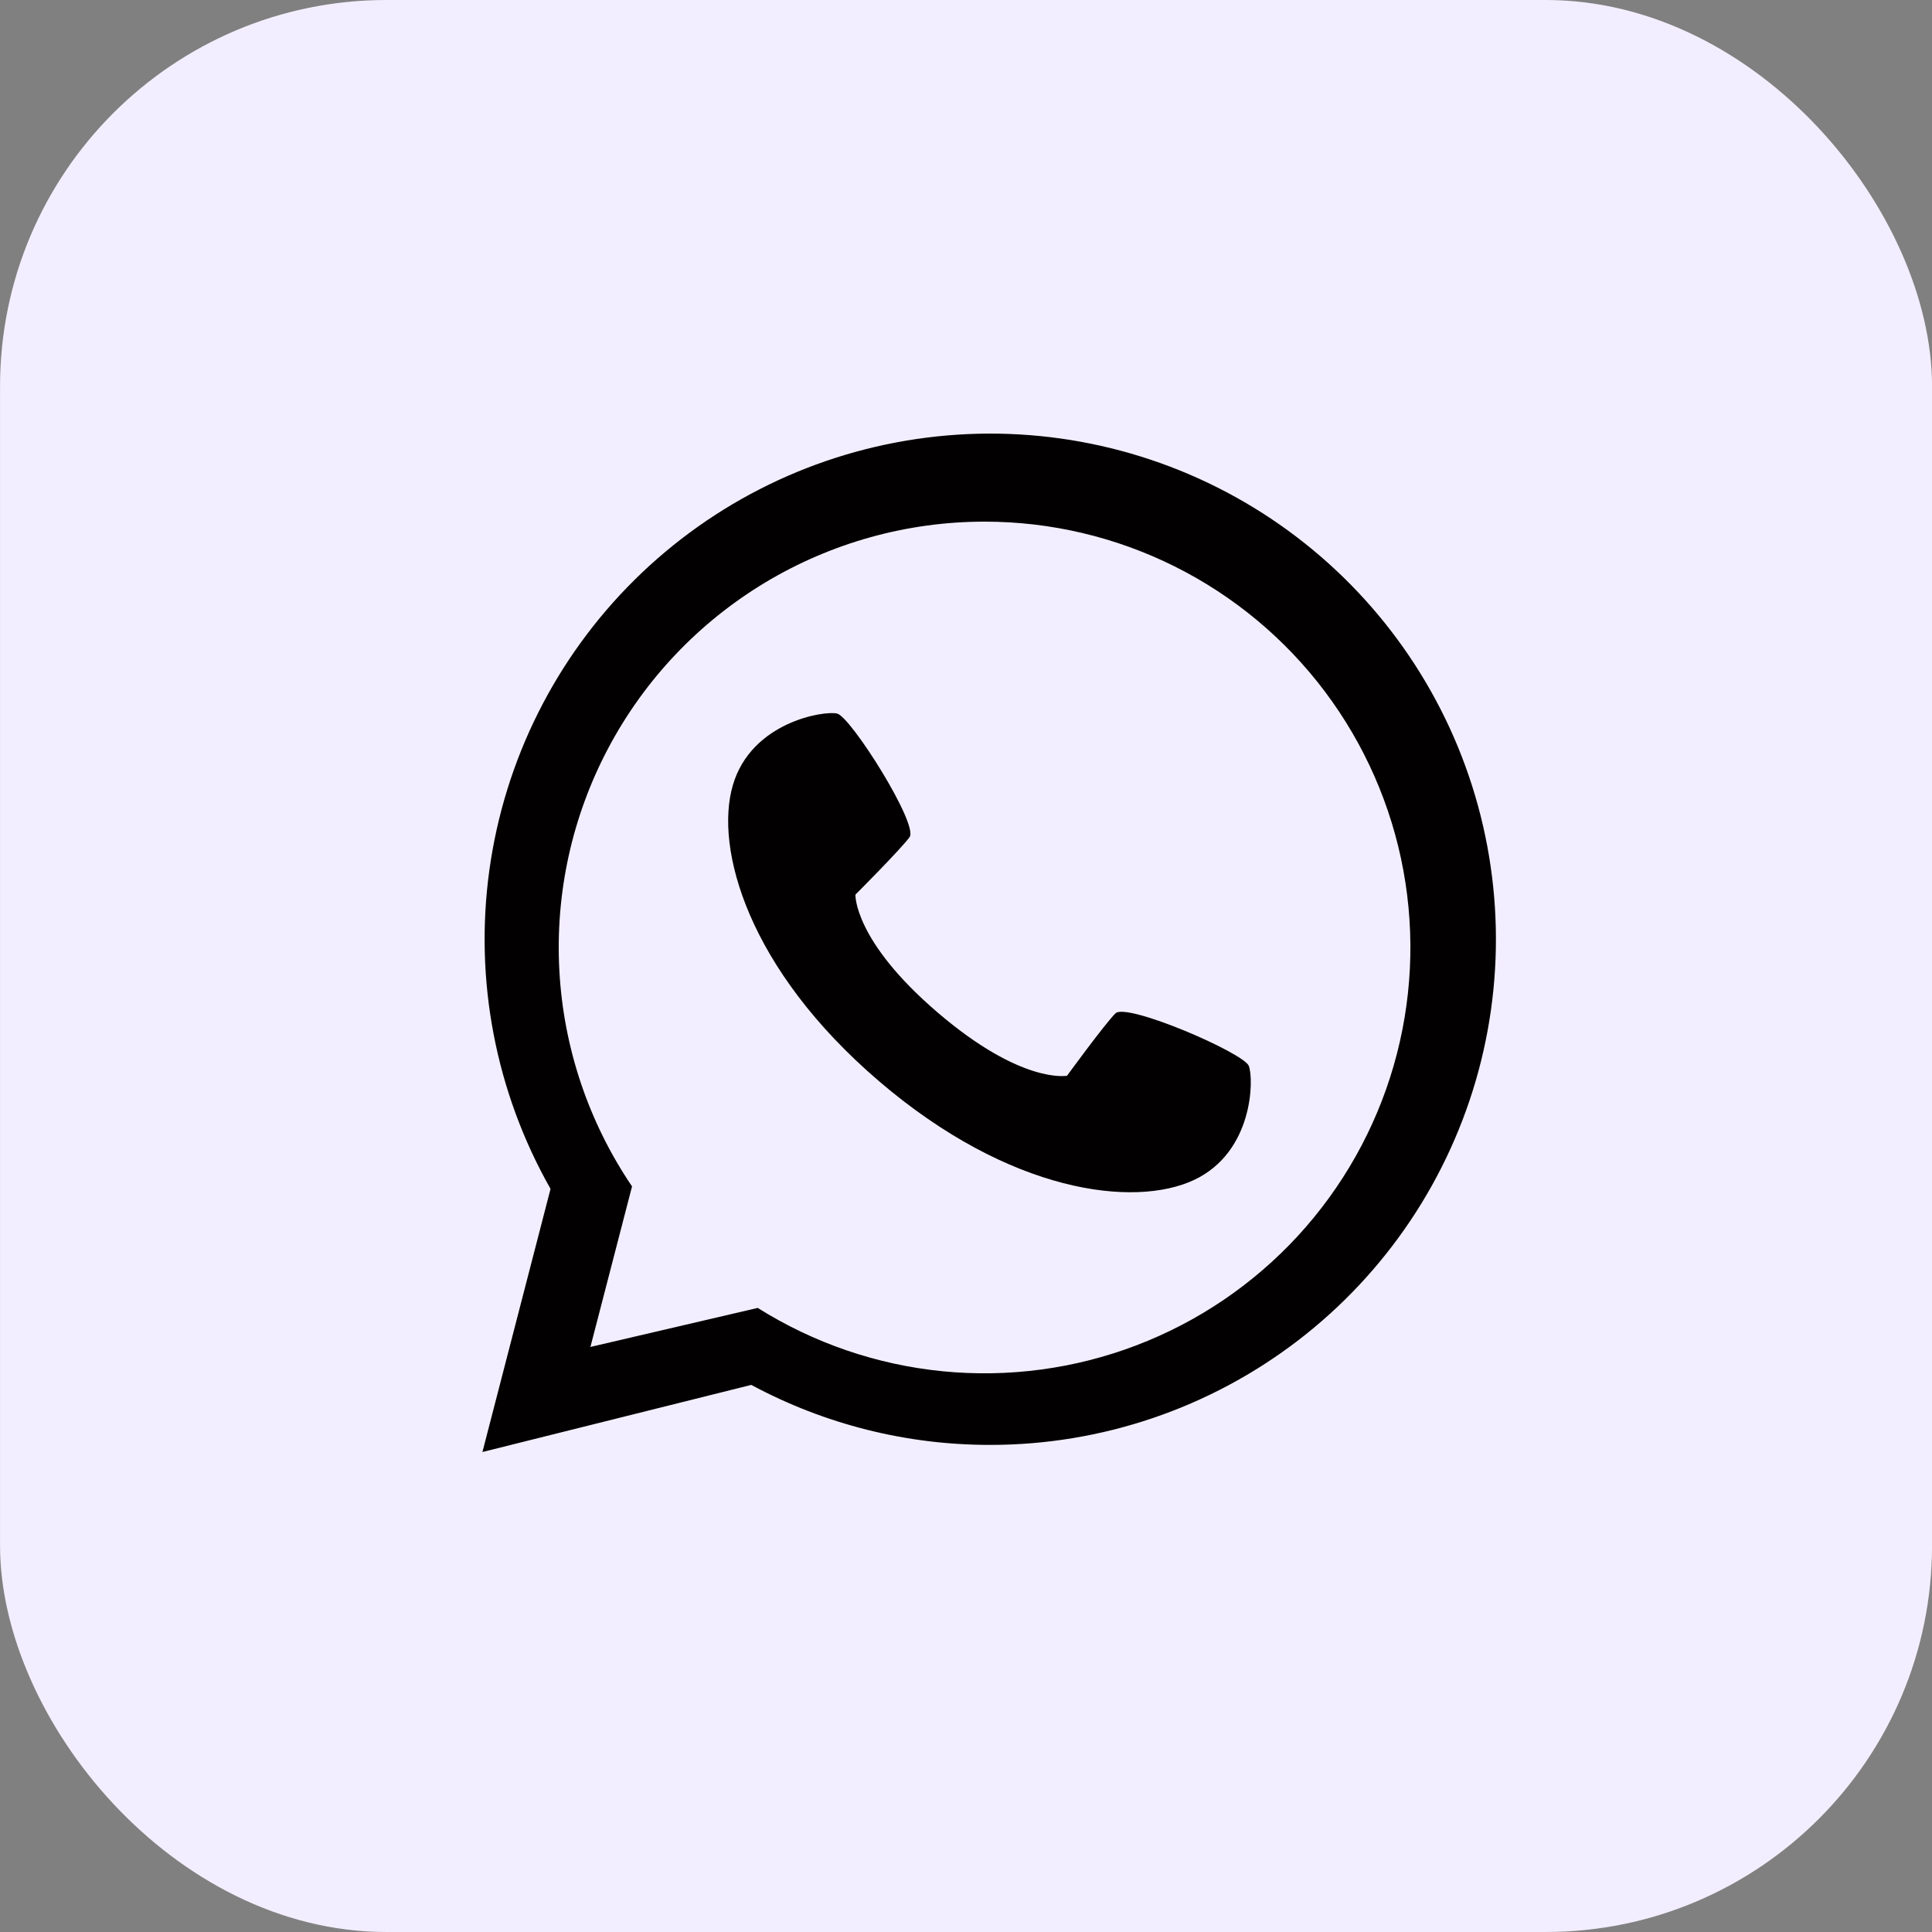 <?xml version="1.0" encoding="UTF-8"?> <svg xmlns="http://www.w3.org/2000/svg" width="50" height="50" viewBox="0 0 50 50" fill="none"><rect x="0" y="0" width="50" height="50" fill="#808080" stroke="none"/><g clip-path="url(#clip0_1816_23880)"><rect x="0.001" width="50" height="50" rx="10" fill="#F3EEFF"></rect><rect x="7.999" y="9" width="33" height="32" rx="10" fill="#020000"></rect><path d="M25.481 13.5C23.479 13.5 21.515 14.046 19.799 15.078C18.084 16.11 16.682 17.589 15.744 19.358C14.806 21.126 14.367 23.117 14.476 25.116C14.584 27.115 15.234 29.047 16.357 30.704L15.28 34.859L19.61 33.849C21.056 34.758 22.694 35.32 24.393 35.488C26.093 35.656 27.809 35.427 29.405 34.819C31.001 34.211 32.434 33.24 33.591 31.983C34.747 30.725 35.596 29.217 36.069 27.576C36.543 25.934 36.628 24.206 36.319 22.526C36.01 20.846 35.314 19.261 34.287 17.896C33.261 16.531 31.93 15.423 30.402 14.66C28.874 13.897 27.189 13.5 25.481 13.5ZM30.9 30.538C29.359 31.261 26.14 30.884 22.75 27.982C19.359 25.081 18.489 21.959 18.965 20.324C19.441 18.69 21.311 18.388 21.663 18.466C22.016 18.544 23.78 21.34 23.539 21.666C23.299 21.992 22.138 23.153 22.138 23.153C22.138 23.153 22.089 24.341 24.269 26.206C26.449 28.072 27.615 27.84 27.615 27.84C27.615 27.84 28.582 26.513 28.867 26.226C29.152 25.938 32.188 27.249 32.319 27.585C32.451 27.922 32.441 29.815 30.9 30.538H30.9Z" fill="#F3EEFF"></path><path d="M25 2C12.298 2 2 12.297 2 25C2 37.703 12.298 48 25 48C37.703 48 48.001 37.703 48.001 25C48.001 12.297 37.703 2 25 2ZM25.629 37.394C23.47 37.397 21.344 36.864 19.443 35.841L12.485 37.578L14.248 30.768C12.828 28.266 12.271 25.366 12.665 22.517C13.059 19.667 14.38 17.027 16.425 15.004C18.47 12.981 21.125 11.688 23.979 11.326C26.832 10.963 29.726 11.551 32.212 12.998C34.698 14.446 36.638 16.672 37.732 19.332C38.825 21.993 39.012 24.94 38.263 27.717C37.513 30.494 35.87 32.947 33.586 34.696C31.302 36.446 28.506 37.394 25.629 37.394Z" fill="#F3EEFF"></path></g><defs><clipPath id="clip0_1816_23880"><rect width="50" height="50" fill="white"></rect></clipPath></defs></svg> 